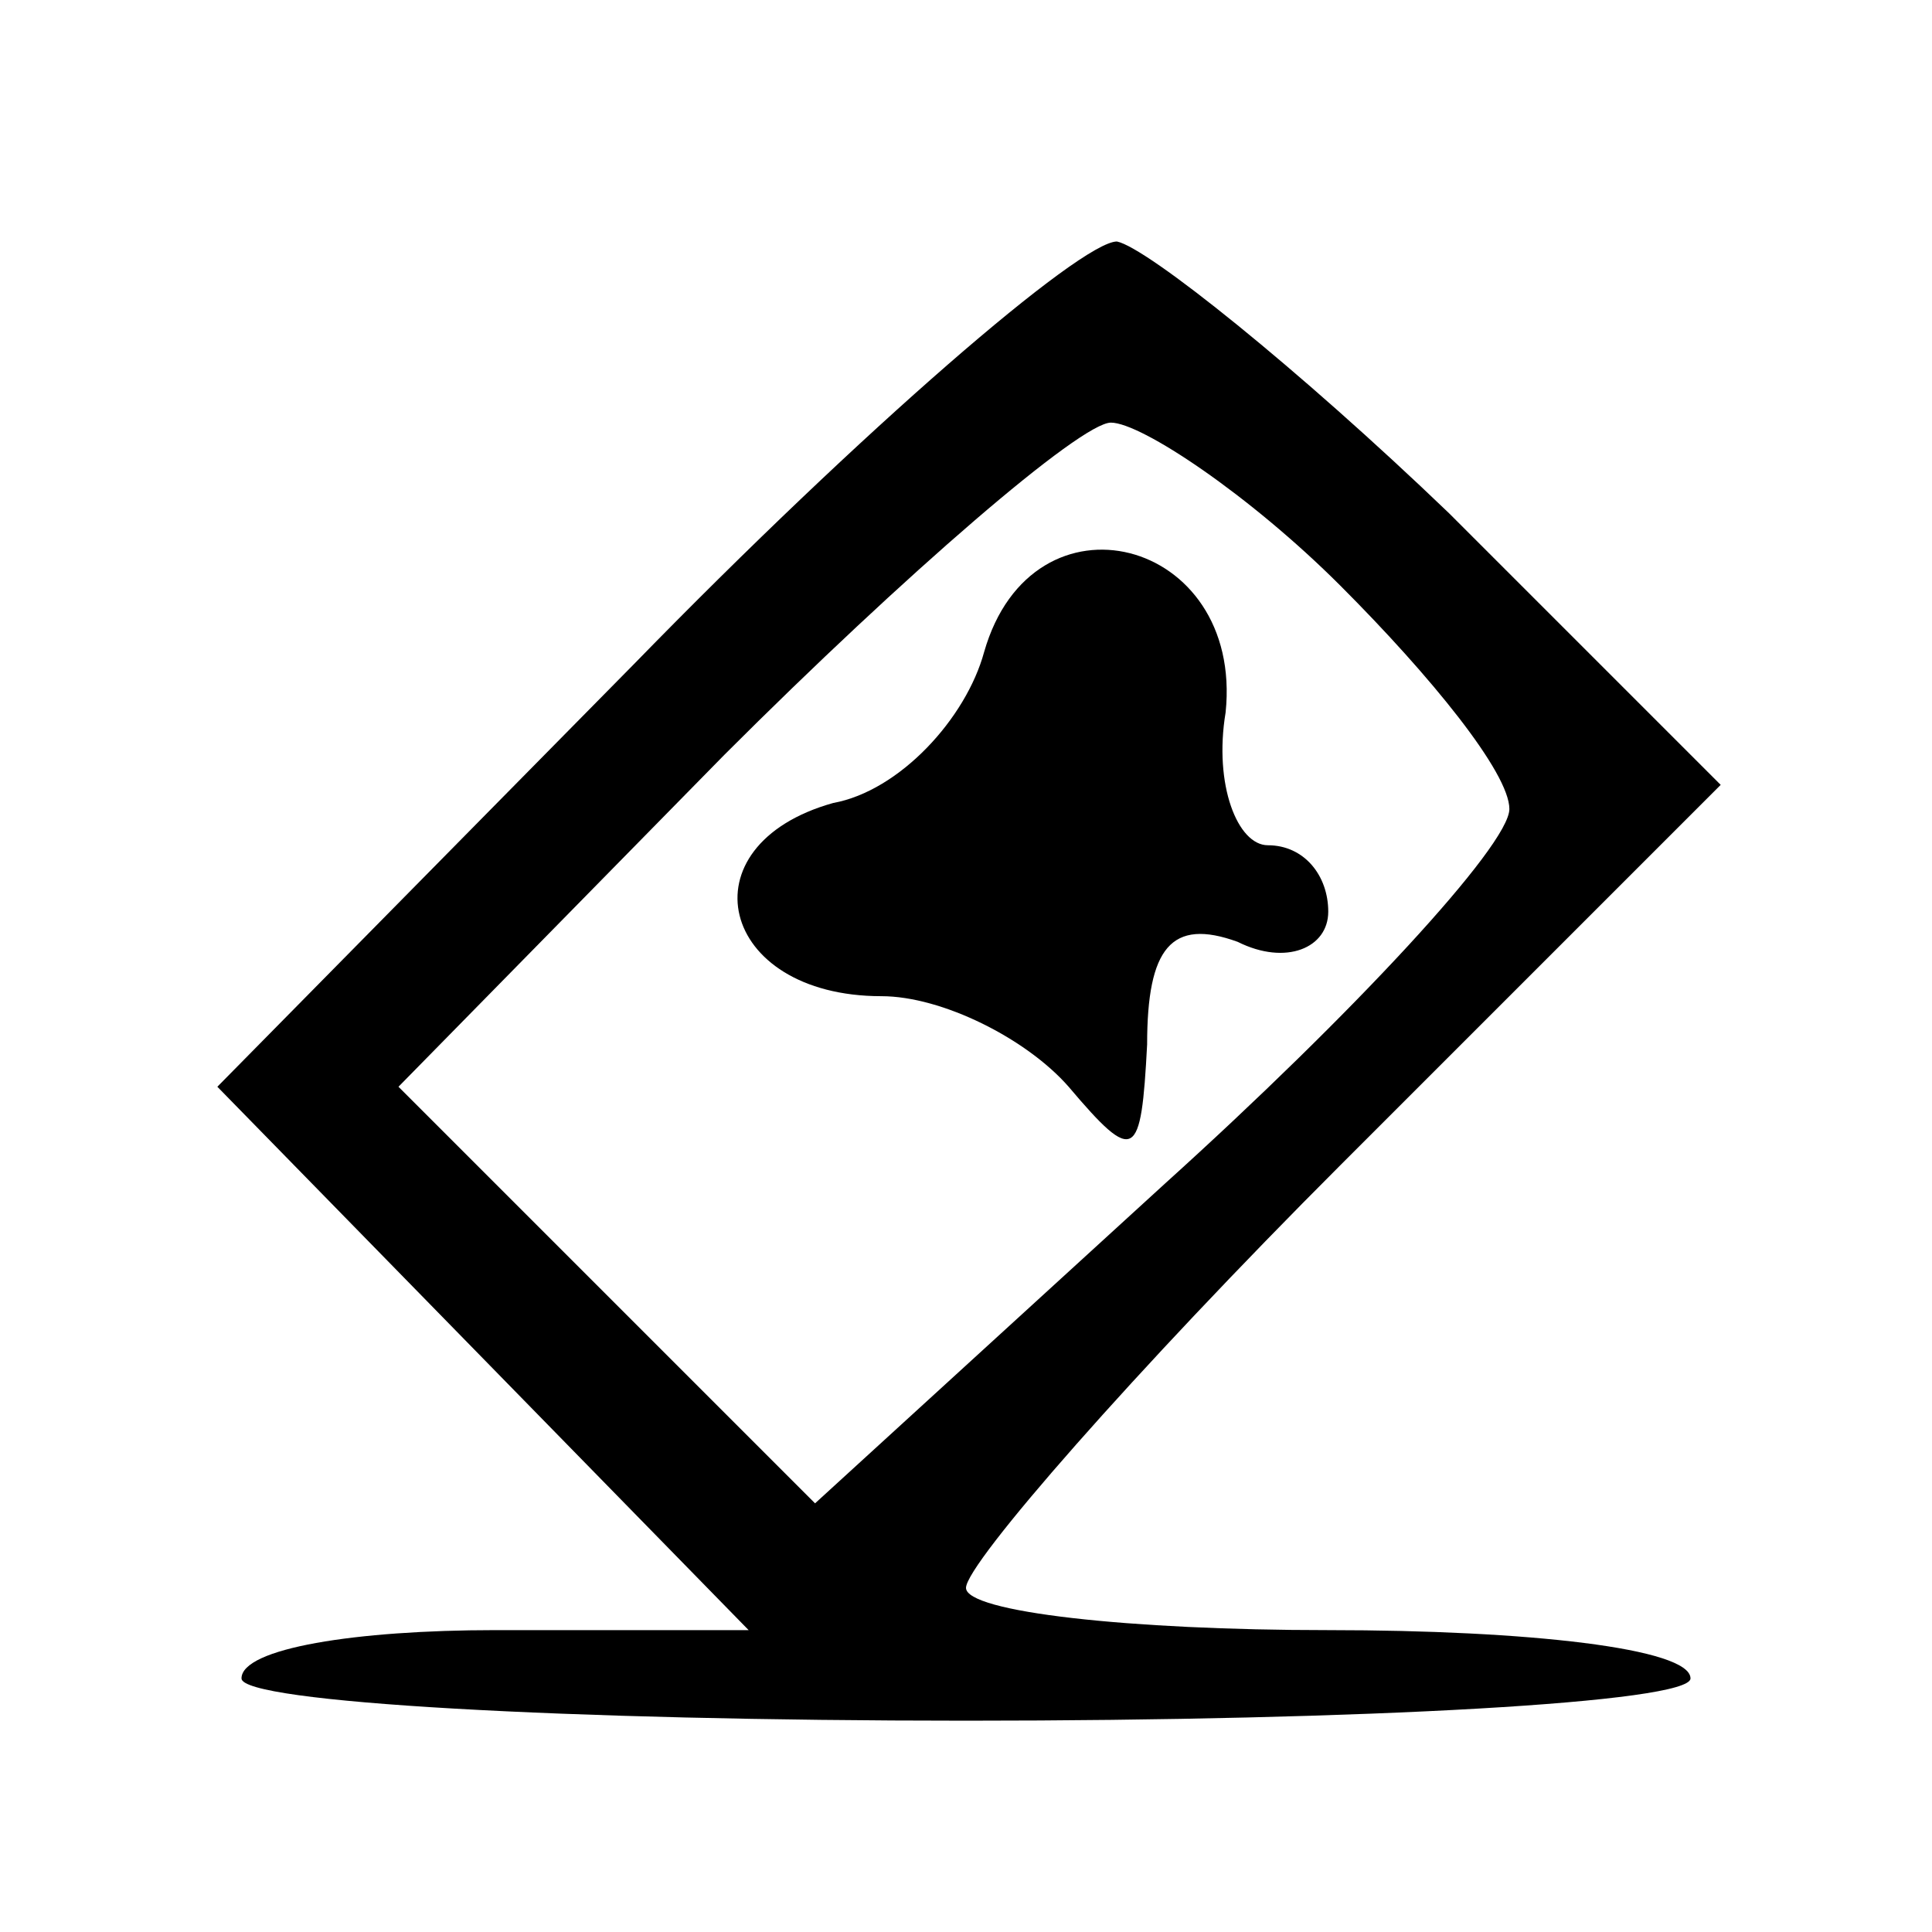 <?xml version="1.0" standalone="no"?>
<!DOCTYPE svg PUBLIC "-//W3C//DTD SVG 20010904//EN"
 "http://www.w3.org/TR/2001/REC-SVG-20010904/DTD/svg10.dtd">
<svg version="1.0" xmlns="http://www.w3.org/2000/svg"
 width="32pt" height="32pt" viewBox="0 0 32 32"
 preserveAspectRatio="xMidYMid meet">

<g transform="translate(0,32) scale(0.1,-0.1)"
fill="#000000" stroke="none">
<path d="M105 210 l-69 -70 44 -45 44 -45 -42 0 c-23 0 -42 -3 -42 -8 0 -4 54
-7 120 -7 66 0 120 3 120 7 0 5 -27 8 -60 8 -33 0 -60 3 -60 7 0 4 28 36 62
70 l63 63 -45 45 c-25 24 -50 44 -55 45 -6 0 -42 -31 -80 -70z m117 13 c15
-15 28 -31 28 -37 0 -6 -26 -34 -57 -62 l-58 -53 -35 35 -34 34 54 55 c30 30
59 55 64 55 5 0 23 -12 38 -27z"/>
<path d="M163 212 c-3 -11 -14 -23 -25 -25 -25 -7 -19 -32 8 -32 10 0 24 -7
31 -15 11 -13 12 -12 13 7 0 16 4 21 15 17 8 -4 15 -1 15 5 0 6 -4 11 -10 11
-5 0 -9 10 -7 22 3 29 -32 38 -40 10z"/>
</g>
</svg>
